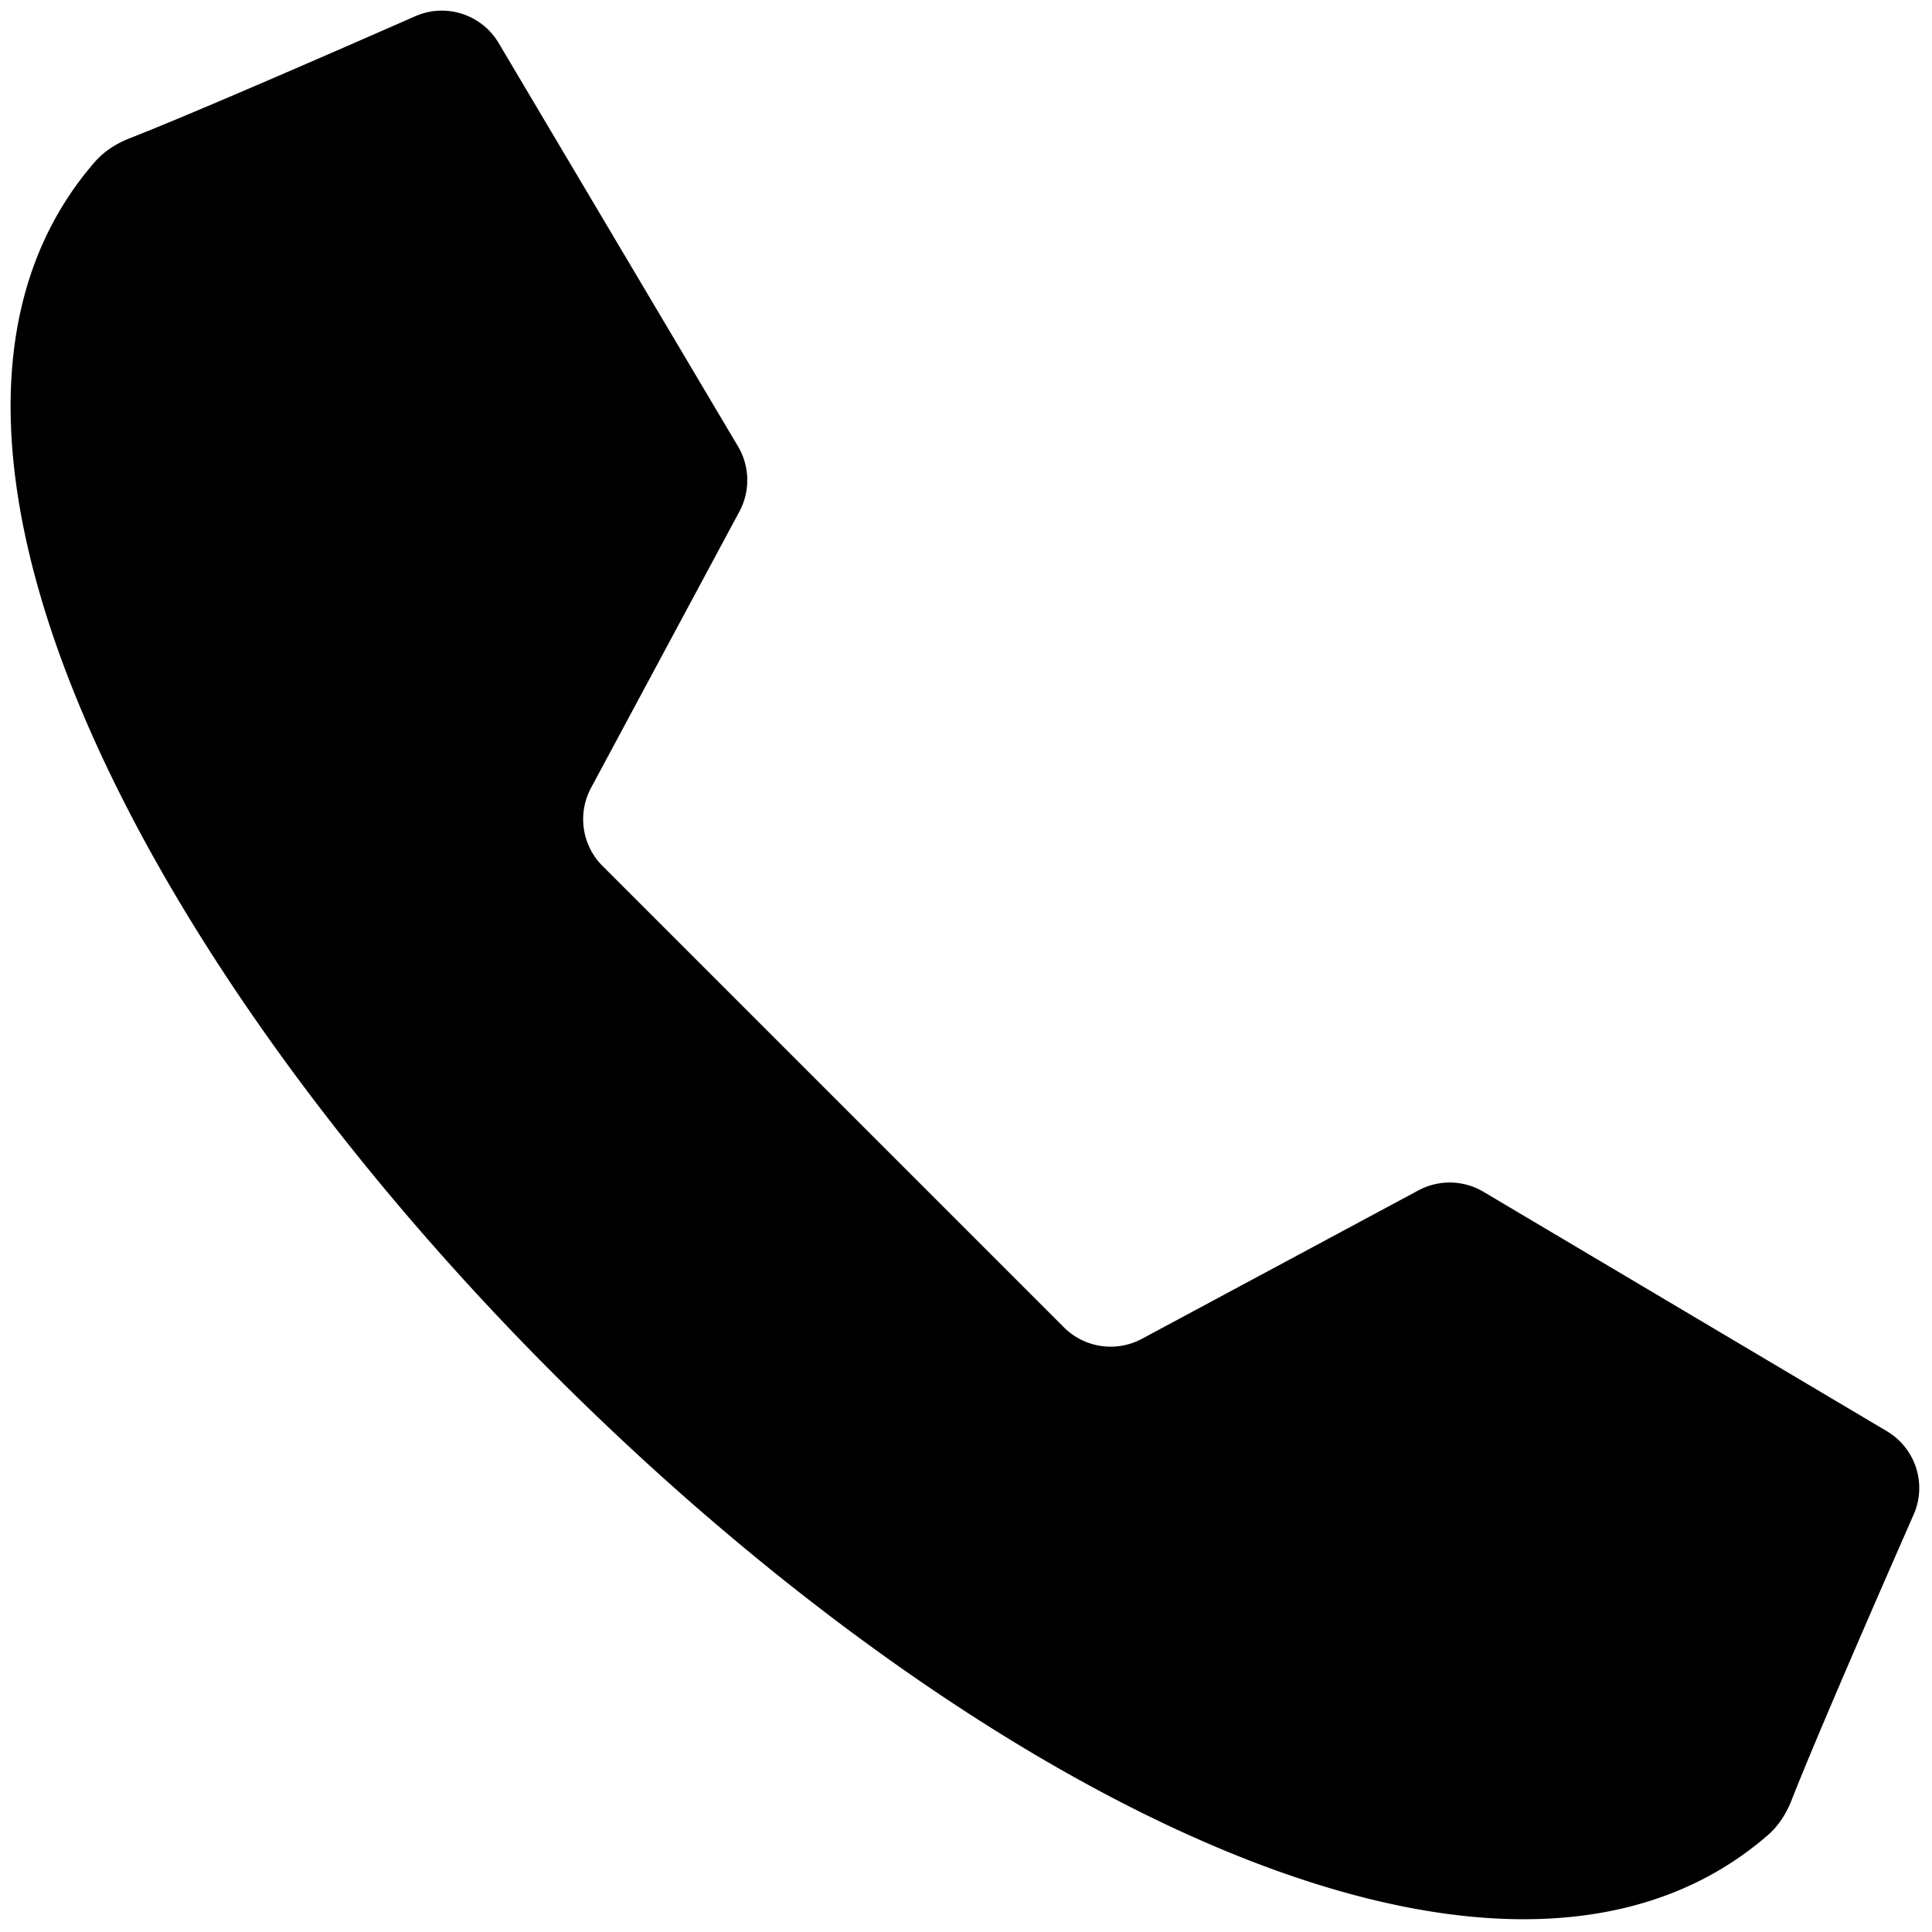 <svg xmlns="http://www.w3.org/2000/svg" width="256" height="256" viewBox="0 0 256 256"><path d="M110.404 145.31l30.56 30.56a8.773 8.773 0 0 0 10.353 1.527l36.626-19.662a8.766 8.766 0 0 1 8.627.186l53.437 31.712c3.813 2.262 5.348 6.994 3.563 11.05-4.566 10.393-12.878 29.44-16.18 37.86-.694 1.774-1.728 3.398-3.166 4.643-35.614 30.87-106.47-6.744-160.707-60.98-54.244-54.24-91.86-125.096-60.988-160.71 1.246-1.438 2.87-2.473 4.64-3.167 8.42-3.3 27.468-11.613 37.86-16.18 4.057-1.784 8.79-.25 11.052 3.564l31.71 53.437a8.78 8.78 0 0 1 .186 8.626l-19.662 36.62a8.773 8.773 0 0 0 1.526 10.352l30.562 30.562z" fill="#000" stroke-width="0" stroke-miterlimit="10"/></svg>